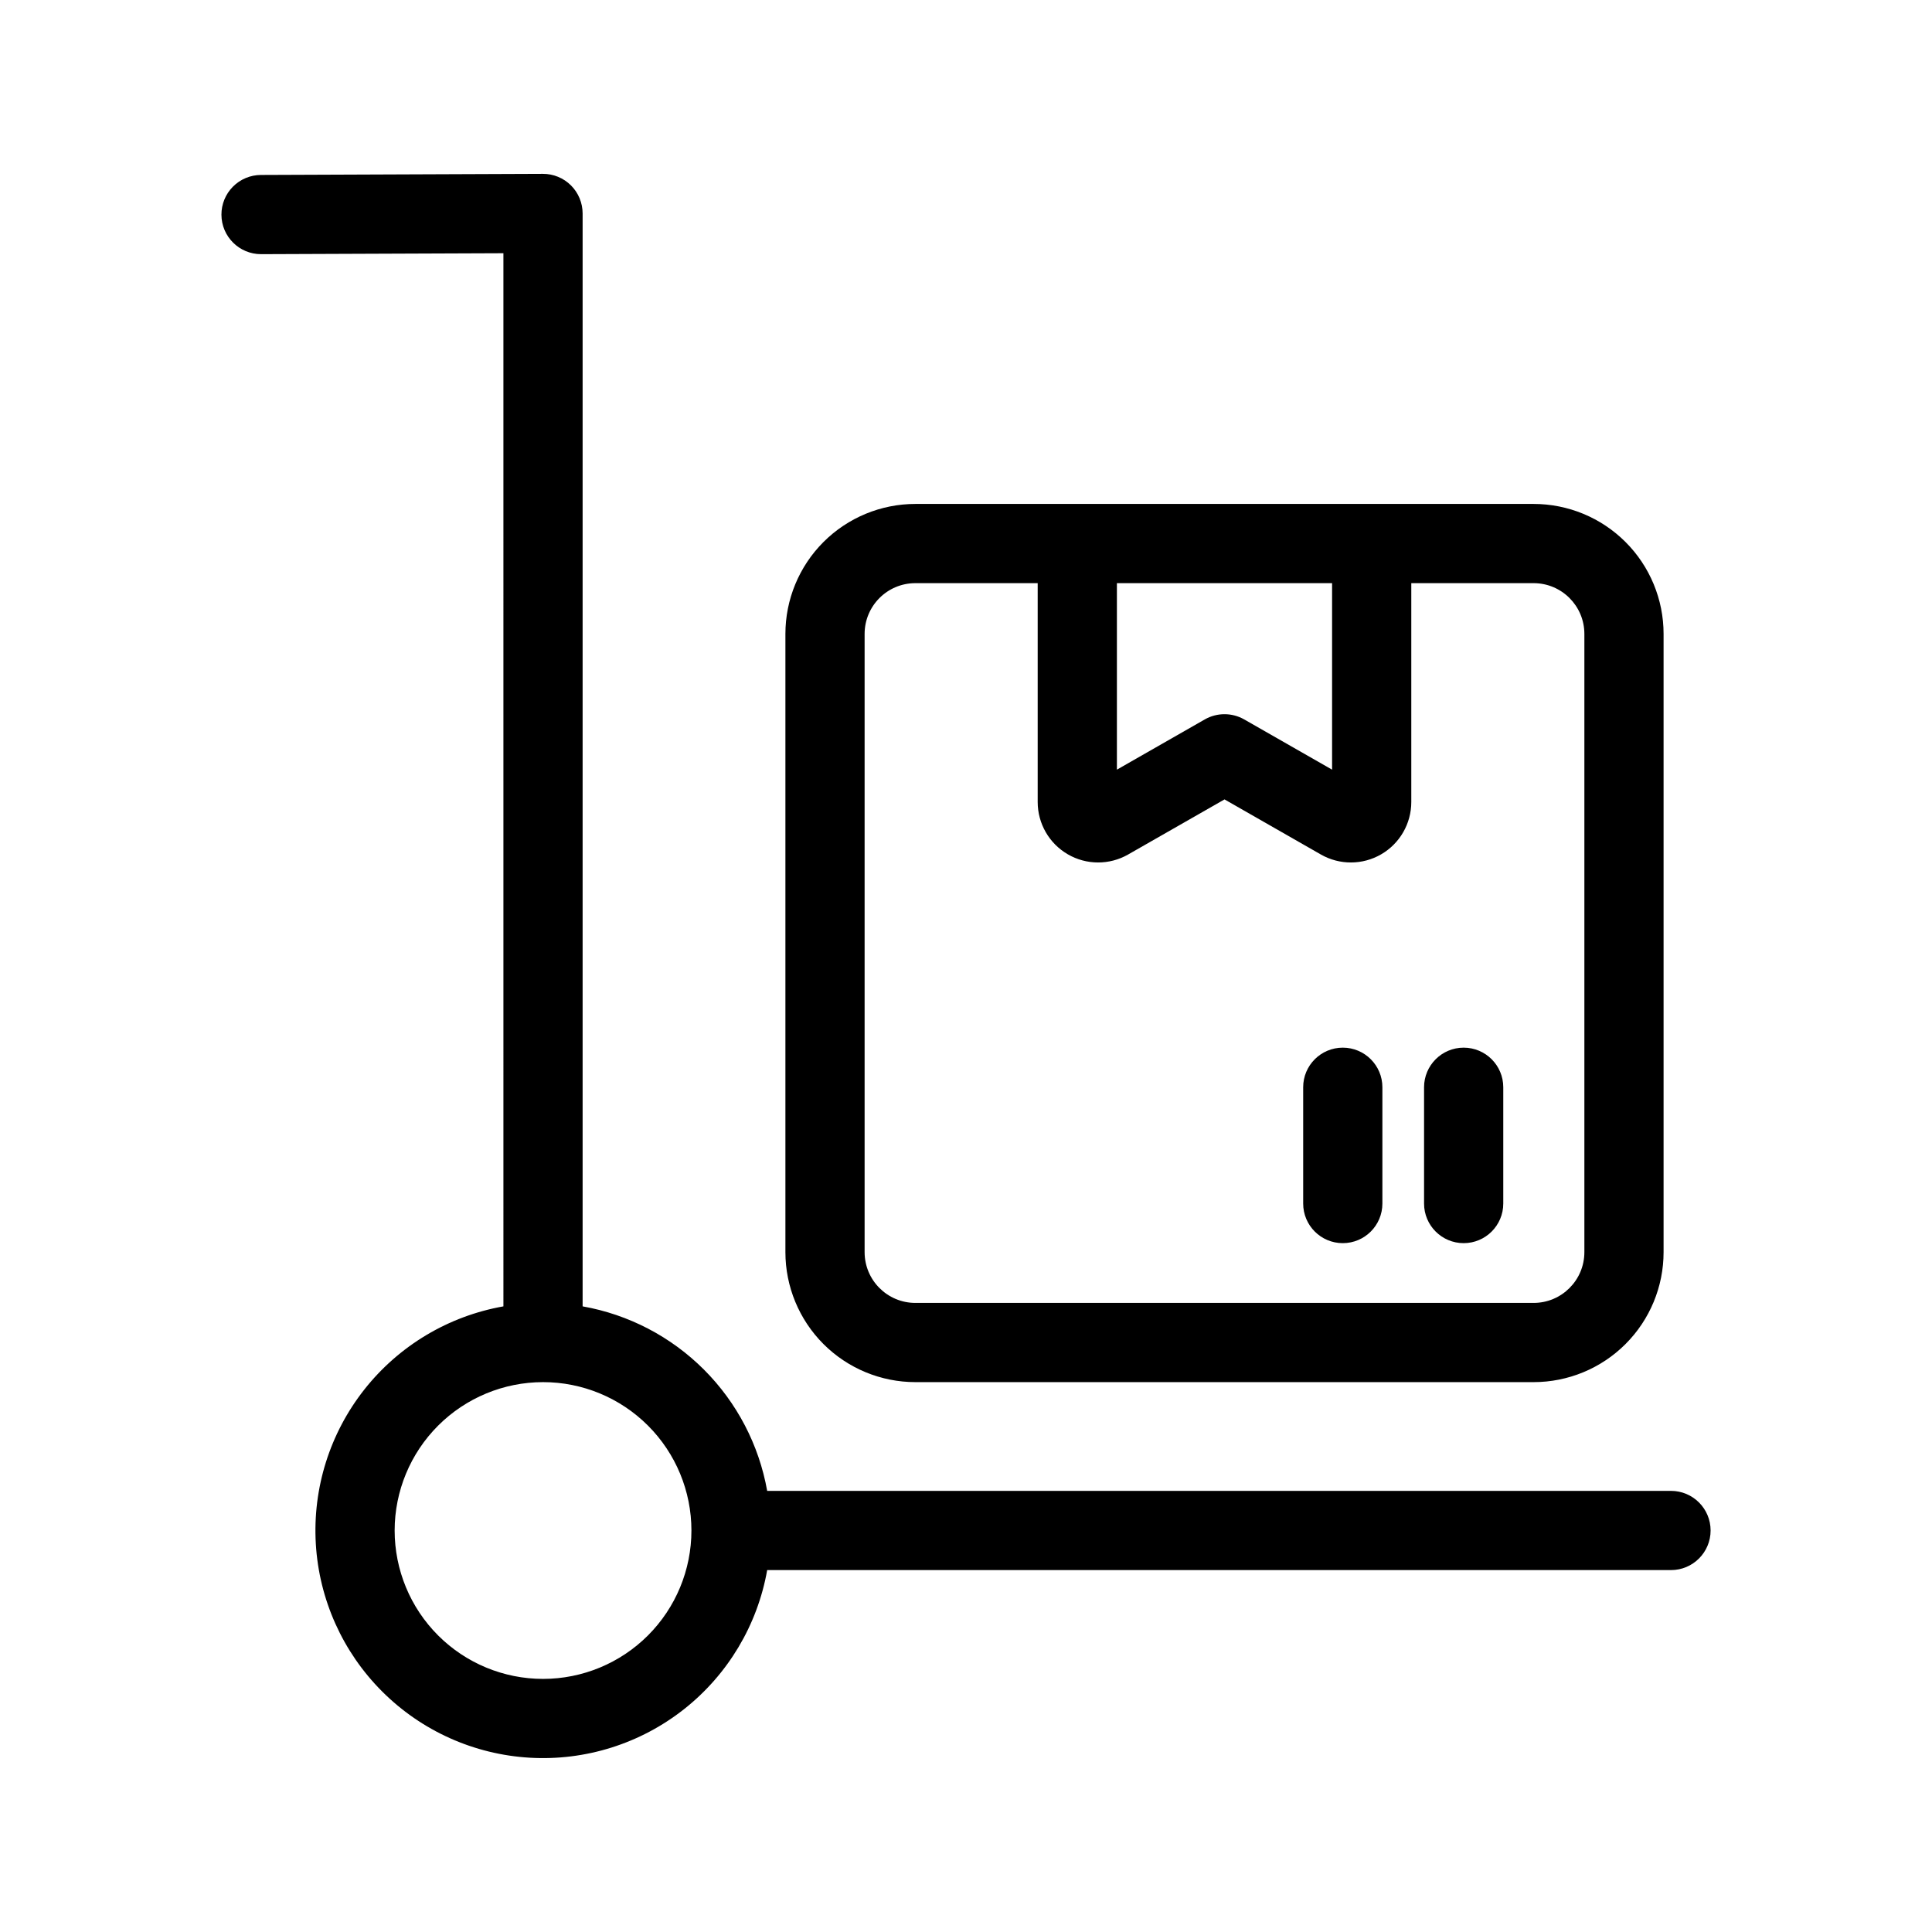 <?xml version="1.0" encoding="UTF-8"?>
<!-- Uploaded to: SVG Repo, www.svgrepo.com, Generator: SVG Repo Mixer Tools -->
<svg fill="#000000" width="800px" height="800px" version="1.1" viewBox="144 144 512 512" xmlns="http://www.w3.org/2000/svg">
 <path d="m277.41 490.2c-14.559 2.574-27.66 10.402-36.828 22-9.164 11.598-13.75 26.16-12.887 40.918 0.863 14.754 7.113 28.684 17.57 39.133 10.453 10.453 24.379 16.703 39.137 17.562 14.758 0.859 29.316-3.727 40.914-12.895 11.598-9.164 19.426-22.27 21.996-36.828h239.52c5.797 0 10.496-4.699 10.496-10.496s-4.699-10.496-10.496-10.496h-239.52c-2.164-12.176-8.016-23.398-16.766-32.145-8.746-8.746-19.969-14.594-32.145-16.754v-289.63c-0.004-2.789-1.113-5.465-3.09-7.438-1.98-1.969-4.66-3.07-7.449-3.059l-74.723 0.293c-2.781 0.012-5.449 1.125-7.41 3.102-1.961 1.973-3.059 4.648-3.047 7.434 0.02 5.797 4.734 10.477 10.531 10.457l64.195-0.25zm10.496 20.078c10.43-0.004 20.43 4.141 27.809 11.516 7.375 7.371 11.52 17.375 11.52 27.805 0 10.43-4.144 20.434-11.52 27.809s-17.375 11.516-27.805 11.516c-10.434 0-20.434-4.144-27.809-11.52s-11.516-17.379-11.516-27.809c0.008-10.426 4.152-20.422 11.523-27.793 7.375-7.371 17.371-11.516 27.797-11.523zm296.96-198.28c0.004-9.137-3.625-17.898-10.086-24.359-6.461-6.461-15.223-10.09-24.359-10.09h-163.83c-9.137 0-17.902 3.629-24.363 10.09-6.457 6.461-10.086 15.223-10.086 24.359v163.83c0 9.137 3.629 17.898 10.086 24.359 6.461 6.461 15.227 10.09 24.363 10.09h163.83c9.137 0 17.898-3.629 24.359-10.09 6.461-6.461 10.09-15.223 10.086-24.359zm-66.859-13.457v58.012c-0.004 5.707-3.039 10.98-7.973 13.844-4.934 2.867-11.02 2.891-15.977 0.062l-25.547-14.609-25.559 14.609c-4.957 2.828-11.043 2.805-15.977-0.062-4.934-2.863-7.973-8.137-7.977-13.844v-58.012h-32.41c-7.434 0-13.457 6.023-13.457 13.457v163.83c0 7.434 6.023 13.457 13.457 13.457h163.83c7.43 0 13.457-6.023 13.457-13.457v-163.83c0-7.434-6.027-13.457-13.457-13.457zm-7.66 164.41v-30.816c0-5.797-4.699-10.496-10.496-10.496s-10.496 4.699-10.496 10.496v30.816c0 5.797 4.699 10.496 10.496 10.496s10.496-4.699 10.496-10.496zm32.035 0v-30.816c0-5.797-4.699-10.496-10.496-10.496-5.797 0-10.496 4.699-10.496 10.496v30.816c0 5.797 4.699 10.496 10.496 10.496 5.797 0 10.496-4.699 10.496-10.496zm-45.367-164.41h-57.023v49.426l23.301-13.32c3.231-1.836 7.191-1.836 10.422 0l23.301 13.32z" fill-rule="evenodd"/>
</svg>